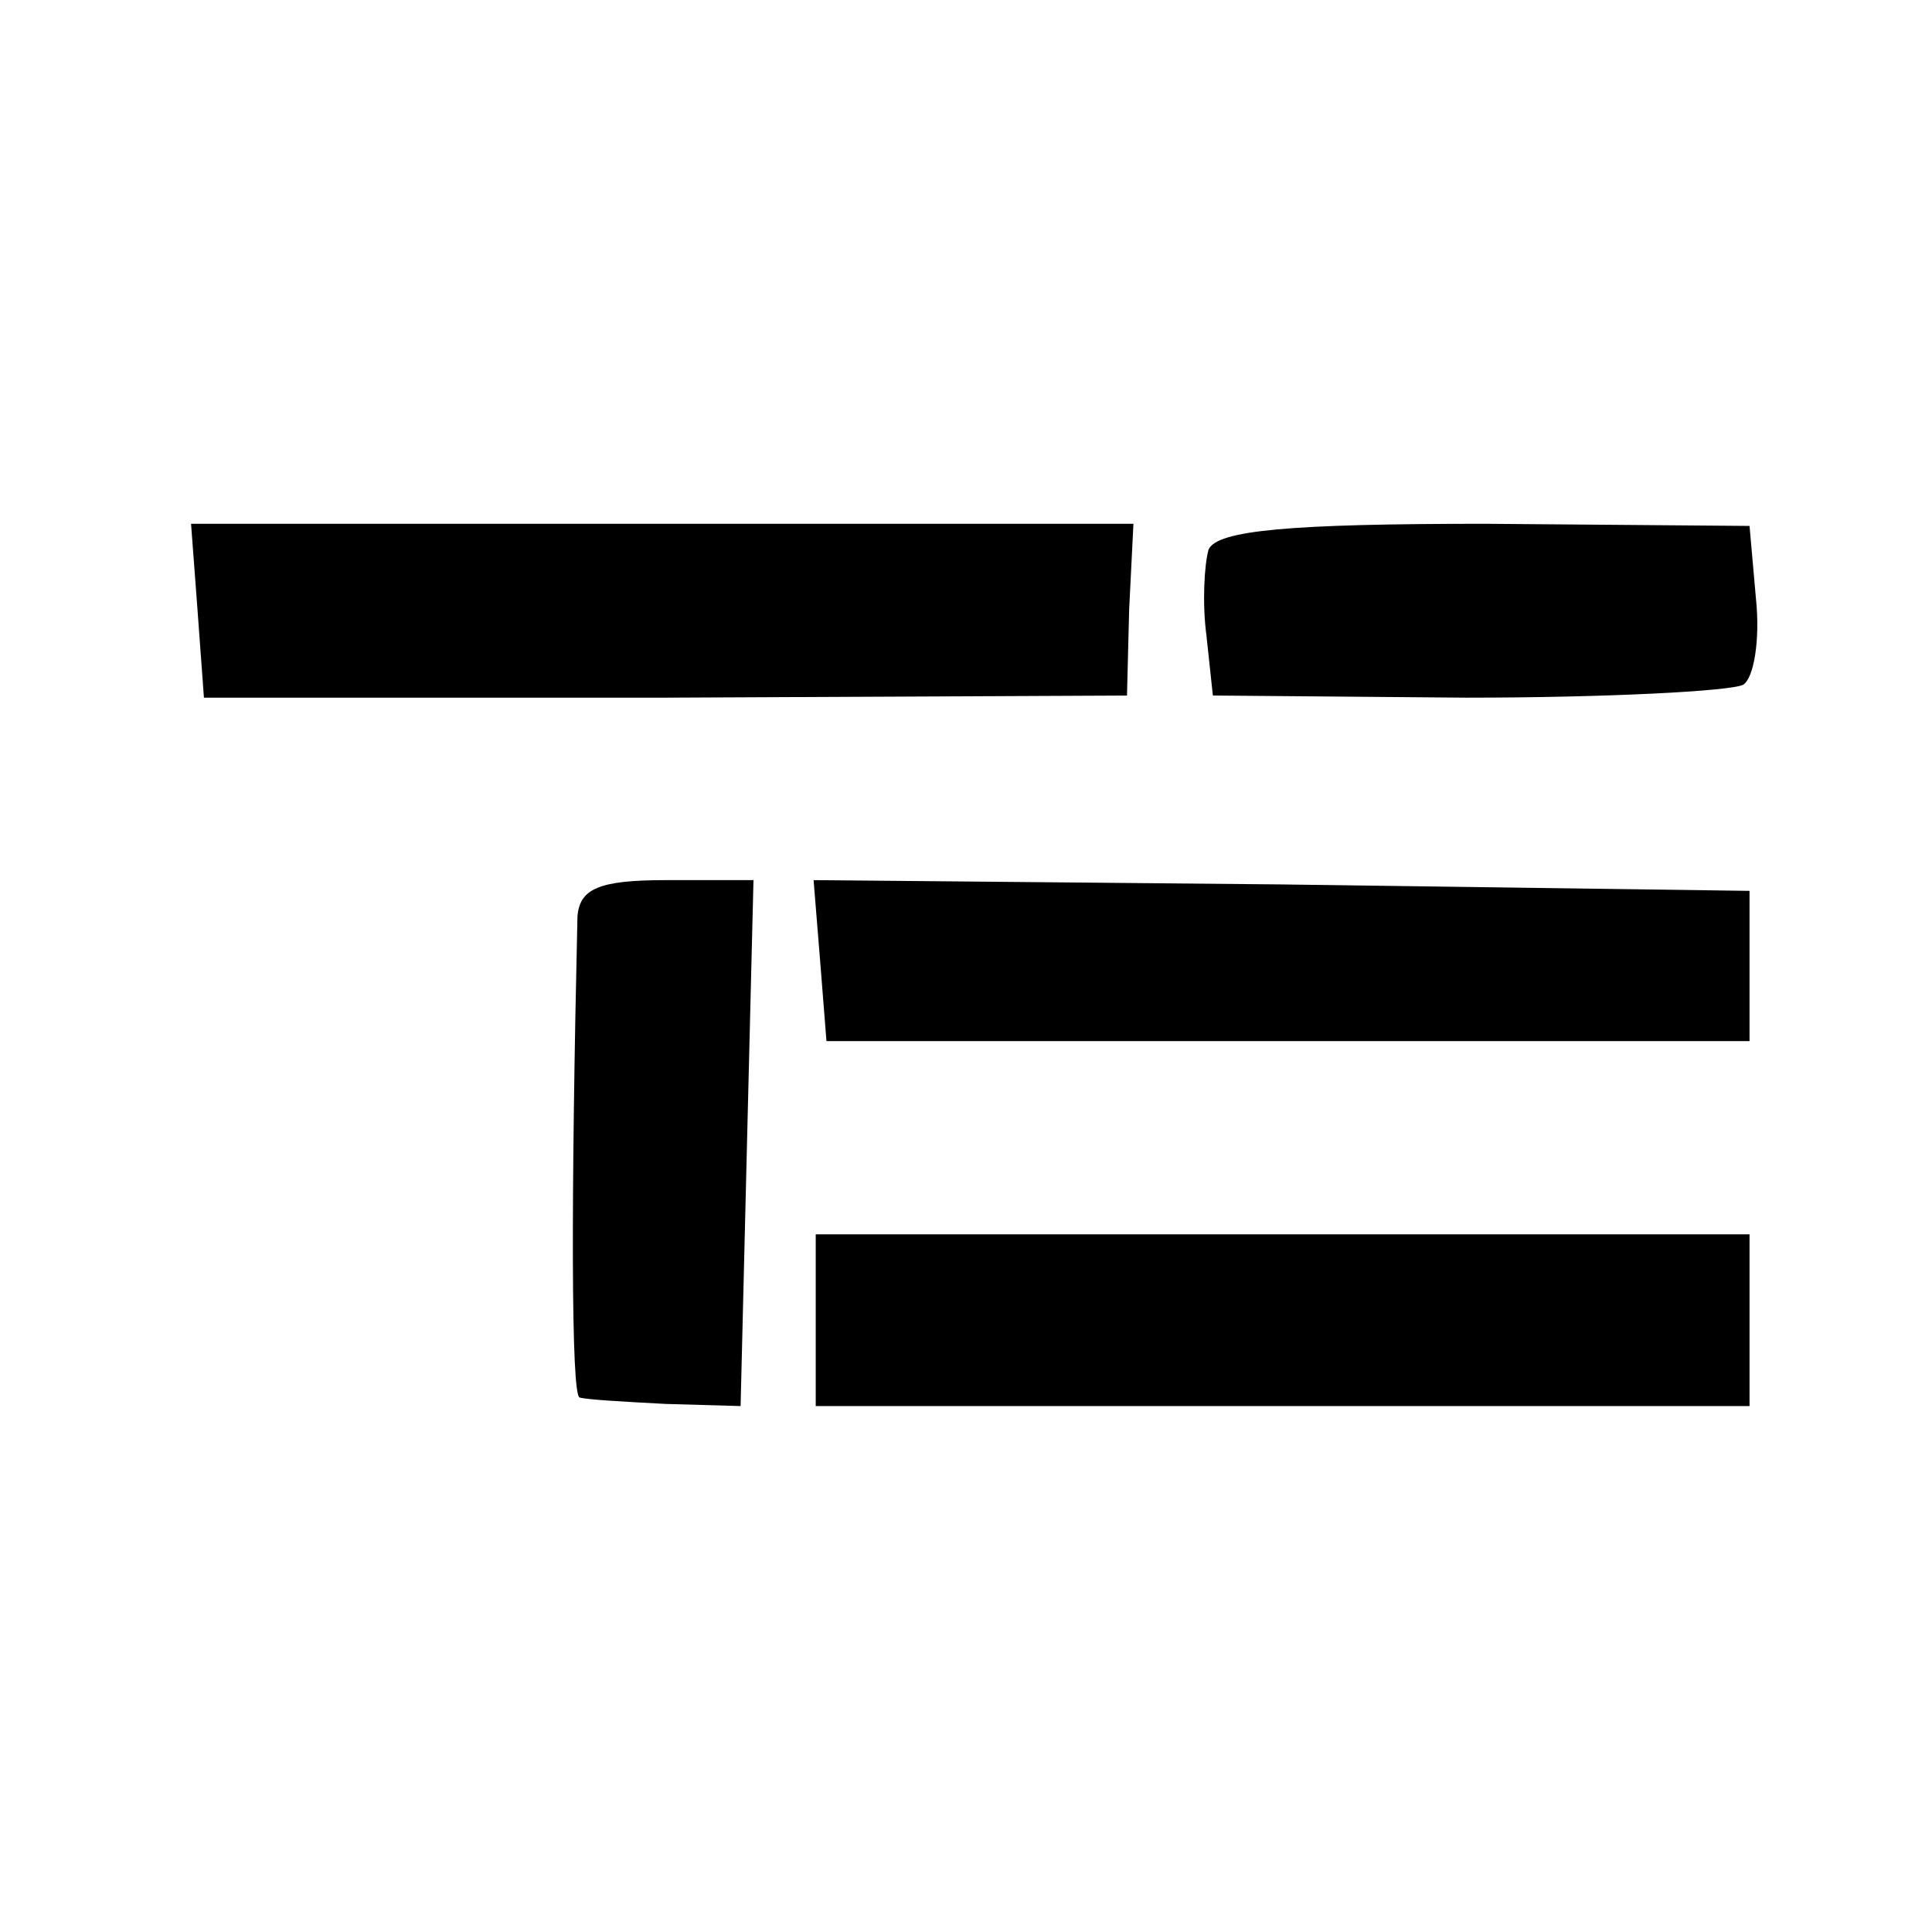 <?xml version="1.0" standalone="no"?>
<!DOCTYPE svg PUBLIC "-//W3C//DTD SVG 20010904//EN"
 "http://www.w3.org/TR/2001/REC-SVG-20010904/DTD/svg10.dtd">
<svg version="1.0" xmlns="http://www.w3.org/2000/svg"
 width="90pt" height="90pt" viewBox="0 0 90 90"
 preserveAspectRatio="xMidYMid meet">
<g transform="translate(0,90) scale(0.1,-0.1)"
fill="#000000" stroke="none">
<path d="M92 616 l3 -41 215 0 215 1 1 40 2 40 -219 0 -220 0 3 -40z"/>
<path d="M563 644 c-2 -7 -3 -25 -1 -40 l3 -28 118 -1 c65 0 123 3 129 6 5 3
8 21 6 40 l-3 34 -123 1 c-91 0 -125 -3 -129 -12z"/>
<path d="M269 473 c-3 -131 -3 -223 1 -224 3 -1 21 -2 40 -3 l35 -1 3 123 3
122 -41 0 c-31 0 -40 -4 -41 -17z"/>
<path d="M382 453 l3 -38 215 0 215 0 0 35 0 35 -218 3 -218 2 3 -37z"/>
<path d="M380 285 l0 -40 218 0 217 0 0 40 0 40 -217 0 -218 0 0 -40z"/>
</g>
</svg>
